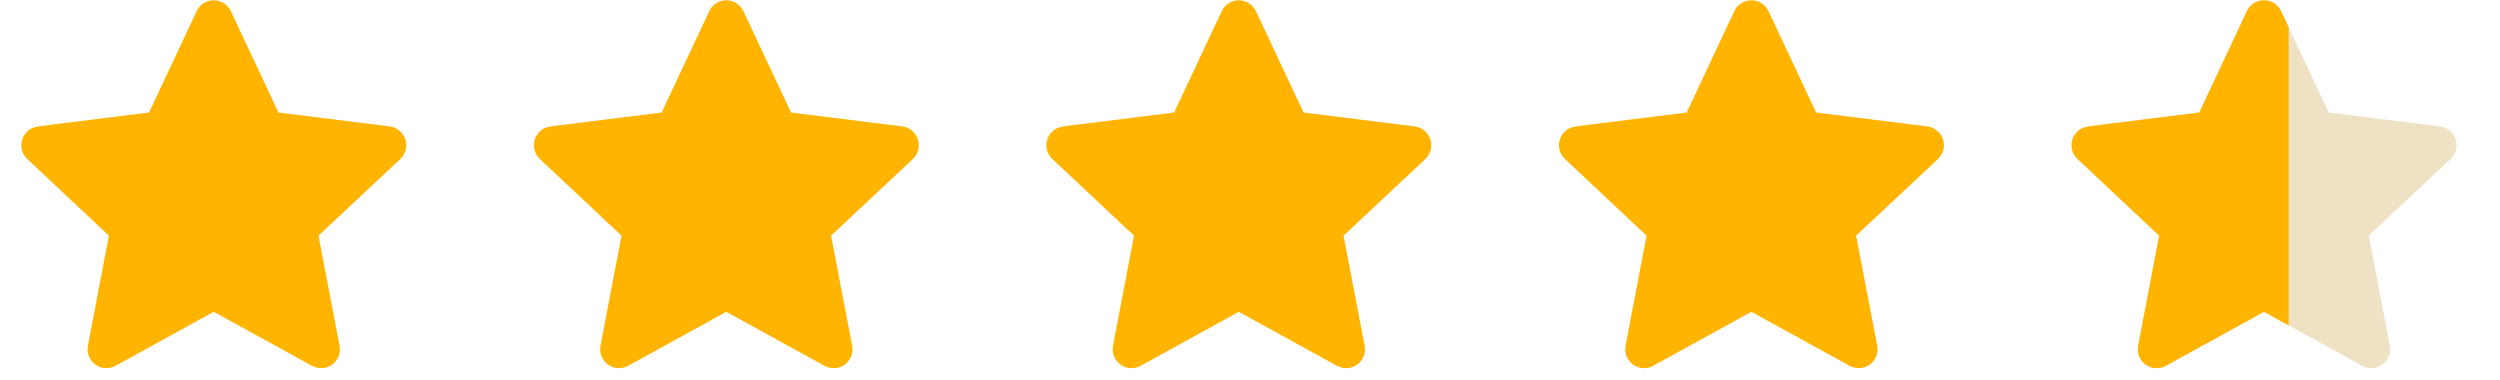 <svg width="92" height="14" viewBox="0 0 92 14" fill="none" xmlns="http://www.w3.org/2000/svg">
<g clip-path="url(#clip0_1073_271)">
<path fill-rule="evenodd" clip-rule="evenodd" d="M8.495 0.412L10.248 4.141L14.337 4.651C14.716 4.7 14.992 5.049 14.944 5.428C14.919 5.612 14.827 5.772 14.696 5.885L11.72 8.672L12.496 12.722C12.569 13.101 12.322 13.465 11.943 13.537C11.778 13.566 11.613 13.537 11.477 13.46L7.864 11.474L4.256 13.46C3.916 13.649 3.493 13.523 3.309 13.188C3.226 13.037 3.207 12.872 3.236 12.722L4.008 8.672L1.002 5.85C0.725 5.588 0.711 5.146 0.973 4.869C1.09 4.743 1.24 4.675 1.396 4.656V4.651L5.484 4.141L7.237 0.412C7.398 0.062 7.811 -0.084 8.16 0.077C8.315 0.149 8.427 0.271 8.495 0.412Z" fill="#FFB400"/>
</g>
<g clip-path="url(#clip1_1073_271)">
<path fill-rule="evenodd" clip-rule="evenodd" d="M46.218 0.412L47.971 4.141L52.06 4.651C52.438 4.7 52.715 5.049 52.666 5.428C52.642 5.612 52.55 5.772 52.419 5.885L49.442 8.672L50.219 12.722C50.292 13.101 50.044 13.465 49.665 13.537C49.5 13.566 49.335 13.537 49.199 13.46L45.586 11.474L41.978 13.46C41.639 13.649 41.216 13.523 41.032 13.188C40.949 13.037 40.929 12.872 40.959 12.722L41.731 8.672L38.725 5.85C38.448 5.588 38.433 5.146 38.696 4.869C38.812 4.743 38.963 4.675 39.118 4.656V4.651L43.207 4.141L44.96 0.412C45.12 0.062 45.533 -0.084 45.883 0.077C46.038 0.149 46.15 0.271 46.218 0.412Z" fill="#FFB400"/>
</g>
<g clip-path="url(#clip2_1073_271)">
<path fill-rule="evenodd" clip-rule="evenodd" d="M27.358 0.412L29.111 4.141L33.2 4.651C33.579 4.7 33.856 5.049 33.807 5.428C33.783 5.612 33.69 5.772 33.559 5.885L30.583 8.672L31.36 12.722C31.432 13.101 31.185 13.465 30.806 13.537C30.641 13.566 30.476 13.537 30.34 13.46L26.727 11.474L23.119 13.46C22.779 13.649 22.357 13.523 22.172 13.188C22.09 13.037 22.07 12.872 22.099 12.722L22.871 8.672L19.866 5.85C19.589 5.588 19.574 5.146 19.836 4.869C19.953 4.743 20.104 4.675 20.259 4.656V4.651L24.348 4.141L26.101 0.412C26.261 0.062 26.674 -0.084 27.023 0.077C27.179 0.149 27.29 0.271 27.358 0.412Z" fill="#FFB400"/>
</g>
<g clip-path="url(#clip3_1073_271)">
<path fill-rule="evenodd" clip-rule="evenodd" d="M65.081 0.412L66.834 4.141L70.923 4.651C71.301 4.7 71.578 5.049 71.53 5.428C71.505 5.612 71.413 5.772 71.282 5.885L68.305 8.672L69.082 12.722C69.155 13.101 68.908 13.465 68.529 13.537C68.364 13.566 68.199 13.537 68.063 13.46L64.45 11.474L60.842 13.46C60.502 13.649 60.079 13.523 59.895 13.188C59.812 13.037 59.793 12.872 59.822 12.722L60.594 8.672L57.588 5.85C57.311 5.588 57.297 5.146 57.559 4.869C57.675 4.743 57.826 4.675 57.981 4.656V4.651L62.07 4.141L63.823 0.412C63.984 0.062 64.397 -0.084 64.746 0.077C64.901 0.149 65.013 0.271 65.081 0.412Z" fill="#FFB400"/>
</g>
<g clip-path="url(#clip4_1073_271)">
<path fill-rule="evenodd" clip-rule="evenodd" d="M83.944 0.412L85.697 4.141L89.786 4.651C90.165 4.7 90.442 5.049 90.393 5.428C90.368 5.612 90.276 5.772 90.145 5.885L87.169 8.672L87.946 12.722C88.018 13.101 87.771 13.465 87.392 13.537C87.227 13.566 87.062 13.537 86.926 13.46L83.313 11.474L79.705 13.46C79.365 13.649 78.943 13.523 78.758 13.188C78.675 13.037 78.656 12.872 78.685 12.722L79.457 8.672L76.452 5.85C76.175 5.588 76.16 5.146 76.422 4.869C76.539 4.743 76.69 4.675 76.845 4.656V4.651L80.933 4.141L82.686 0.412C82.847 0.062 83.26 -0.084 83.609 0.077C83.764 0.149 83.876 0.271 83.944 0.412Z" fill="#EFE2C4"/>
<g clip-path="url(#clip5_1073_271)">
<path fill-rule="evenodd" clip-rule="evenodd" d="M83.944 0.412L85.697 4.141L89.786 4.651C90.165 4.7 90.442 5.049 90.393 5.428C90.368 5.612 90.276 5.772 90.145 5.885L87.169 8.672L87.946 12.722C88.018 13.101 87.771 13.465 87.392 13.537C87.227 13.566 87.062 13.537 86.926 13.46L83.313 11.474L79.705 13.46C79.365 13.649 78.943 13.523 78.758 13.188C78.675 13.037 78.656 12.872 78.685 12.722L79.457 8.672L76.452 5.85C76.175 5.588 76.16 5.146 76.422 4.869C76.539 4.743 76.69 4.675 76.845 4.656V4.651L80.933 4.141L82.686 0.412C82.847 0.062 83.26 -0.084 83.609 0.077C83.764 0.149 83.876 0.271 83.944 0.412Z" fill="#FFB400"/>
</g>
</g>
<defs>
<clipPath id="clip0_1073_271">
<rect width="14.979" height="13.98" fill="white" transform="translate(0.785 0.012)"/>
</clipPath>
<clipPath id="clip1_1073_271">
<rect width="14.979" height="13.98" fill="white" transform="translate(38.508 0.012)"/>
</clipPath>
<clipPath id="clip2_1073_271">
<rect width="14.979" height="13.98" fill="white" transform="translate(19.648 0.012)"/>
</clipPath>
<clipPath id="clip3_1073_271">
<rect width="14.979" height="13.98" fill="white" transform="translate(57.371 0.012)"/>
</clipPath>
<clipPath id="clip4_1073_271">
<rect width="14.979" height="13.98" fill="white" transform="translate(76.234 0.012)"/>
</clipPath>
<clipPath id="clip5_1073_271">
<rect width="7.989" height="13.98" fill="white" transform="translate(76.234 0.012)"/>
</clipPath>
</defs>
</svg>
